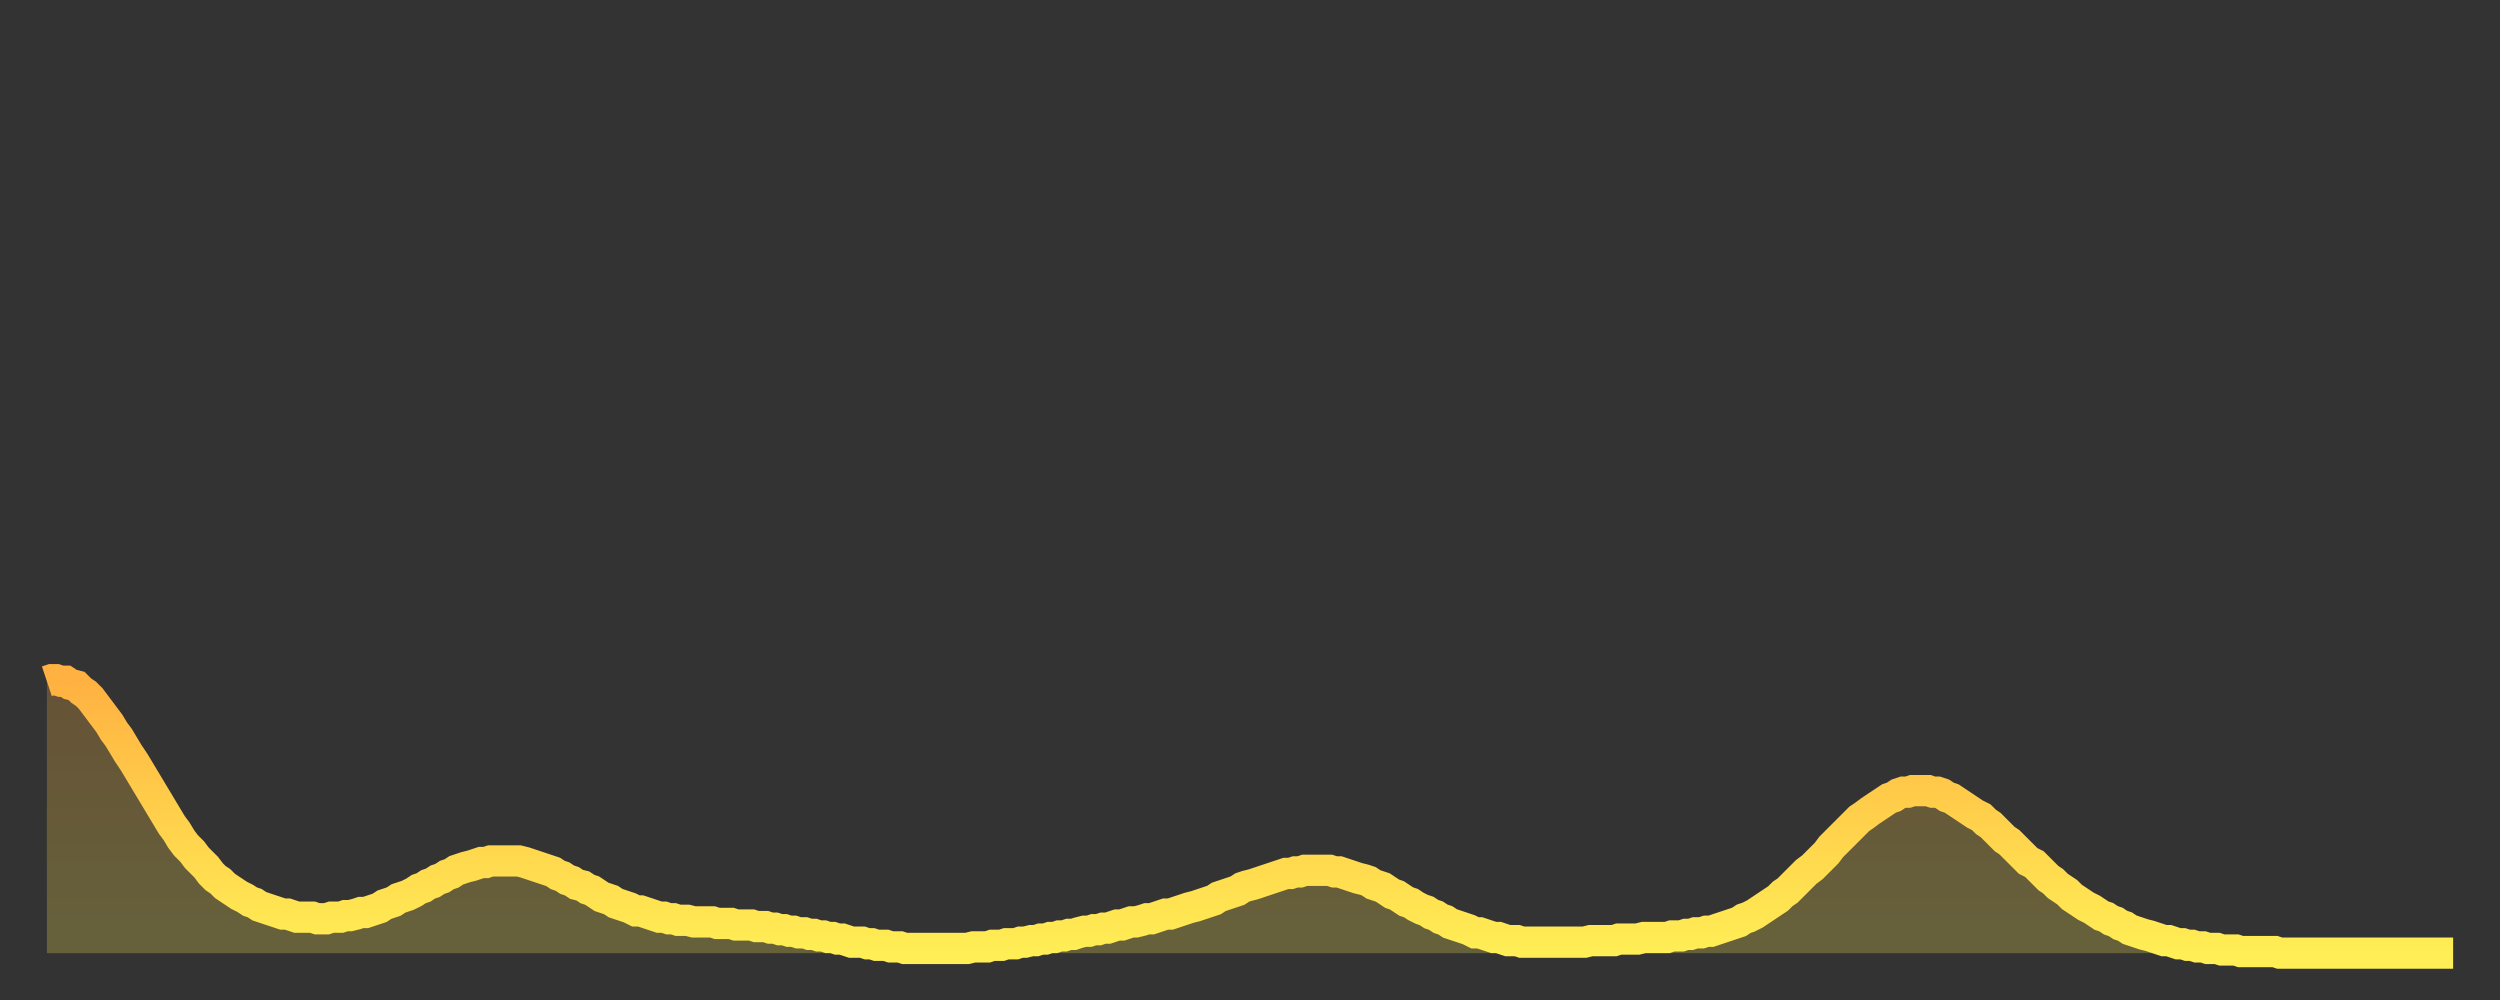 <?xml version="1.0" encoding="utf-8" ?>
<svg baseProfile="full" height="64" version="1.1" width="160" xmlns="http://www.w3.org/2000/svg" xmlns:ev="http://www.w3.org/2001/xml-events" xmlns:xlink="http://www.w3.org/1999/xlink"><rect width="100%" height="100%" fill="#333333" stroke="none"/><defs><linearGradient id="id81264" x1="0" x2="0" y1="0" y2="1"><stop offset="0%" stop-color="#ffb141" /><stop offset="50%" stop-color="#ffd04b" /><stop offset="100%" stop-color="#ffee55" /></linearGradient></defs><g transform="translate(3,3)"><g><path d="M 0.0 40.6 0.3 40.5 0.6 40.5 0.9 40.6 1.2 40.6 1.5 40.8 1.9 40.9 2.2 41.2 2.5 41.4 2.8 41.7 3.1 42.1 3.4 42.5 3.7 42.9 4.0 43.3 4.3 43.8 4.6 44.2 4.9 44.7 5.2 45.2 5.6 45.8 5.9 46.3 6.2 46.8 6.5 47.3 6.8 47.8 7.1 48.3 7.4 48.8 7.7 49.3 8.0 49.8 8.3 50.2 8.6 50.7 8.9 51.1 9.3 51.5 9.6 51.9 9.9 52.2 10.2 52.5 10.5 52.9 10.8 53.2 11.1 53.4 11.4 53.7 11.7 53.9 12.0 54.1 12.3 54.3 12.7 54.5 13.0 54.7 13.3 54.8 13.6 55.0 13.9 55.1 14.2 55.2 14.5 55.3 14.8 55.4 15.1 55.5 15.4 55.5 15.7 55.6 16.0 55.7 16.4 55.7 16.7 55.7 17.0 55.7 17.3 55.8 17.6 55.8 17.9 55.8 18.2 55.7 18.5 55.7 18.8 55.7 19.1 55.6 19.4 55.6 19.8 55.5 20.1 55.4 20.4 55.4 20.7 55.3 21.0 55.2 21.3 55.1 21.6 54.9 21.9 54.8 22.2 54.7 22.5 54.5 22.8 54.4 23.1 54.3 23.5 54.1 23.8 53.9 24.1 53.8 24.4 53.6 24.7 53.5 25.0 53.3 25.3 53.2 25.6 53.0 25.9 52.9 26.2 52.7 26.5 52.6 26.8 52.5 27.2 52.4 27.5 52.3 27.8 52.2 28.1 52.2 28.4 52.1 28.7 52.1 29.0 52.1 29.3 52.1 29.6 52.1 29.9 52.1 30.2 52.1 30.6 52.2 30.9 52.3 31.2 52.4 31.5 52.5 31.8 52.6 32.1 52.7 32.4 52.8 32.7 53.0 33.0 53.1 33.3 53.3 33.6 53.4 33.9 53.6 34.3 53.7 34.6 53.9 34.9 54.0 35.2 54.2 35.5 54.4 35.8 54.5 36.1 54.6 36.4 54.8 36.7 54.9 37.0 55.0 37.3 55.1 37.7 55.3 38.0 55.3 38.3 55.4 38.6 55.5 38.9 55.6 39.2 55.7 39.5 55.7 39.8 55.8 40.1 55.8 40.4 55.9 40.7 55.9 41.0 55.9 41.4 56.0 41.7 56.0 42.0 56.0 42.3 56.0 42.6 56.0 42.9 56.1 43.2 56.1 43.5 56.1 43.8 56.1 44.1 56.2 44.4 56.2 44.7 56.2 45.1 56.2 45.4 56.3 45.7 56.3 46.0 56.3 46.3 56.4 46.6 56.4 46.9 56.5 47.2 56.5 47.5 56.6 47.8 56.6 48.1 56.7 48.5 56.7 48.8 56.8 49.1 56.8 49.4 56.9 49.7 56.9 50.0 57.0 50.3 57.0 50.6 57.1 50.9 57.1 51.2 57.2 51.5 57.3 51.8 57.3 52.2 57.3 52.5 57.4 52.8 57.4 53.1 57.5 53.4 57.5 53.7 57.5 54.0 57.6 54.3 57.6 54.6 57.6 54.9 57.7 55.2 57.7 55.6 57.7 55.9 57.7 56.2 57.7 56.5 57.7 56.8 57.7 57.1 57.7 57.4 57.7 57.7 57.7 58.0 57.7 58.3 57.7 58.6 57.7 58.9 57.7 59.3 57.6 59.6 57.6 59.9 57.6 60.2 57.6 60.5 57.5 60.8 57.5 61.1 57.5 61.4 57.4 61.7 57.4 62.0 57.4 62.3 57.3 62.6 57.3 63.0 57.2 63.3 57.2 63.6 57.1 63.9 57.1 64.2 57.0 64.5 57.0 64.8 56.9 65.1 56.9 65.4 56.8 65.7 56.8 66.0 56.7 66.4 56.6 66.7 56.6 67.0 56.5 67.3 56.5 67.6 56.4 67.9 56.4 68.2 56.3 68.5 56.2 68.8 56.2 69.1 56.1 69.4 56.0 69.7 56.0 70.1 55.9 70.4 55.8 70.7 55.8 71.0 55.7 71.3 55.6 71.6 55.5 71.9 55.5 72.2 55.4 72.5 55.3 72.8 55.2 73.1 55.1 73.5 55.0 73.8 54.9 74.1 54.8 74.4 54.7 74.7 54.6 75.0 54.4 75.3 54.3 75.6 54.2 75.9 54.1 76.2 54.0 76.5 53.8 76.8 53.7 77.2 53.6 77.5 53.5 77.8 53.4 78.1 53.3 78.4 53.2 78.7 53.1 79.0 53.0 79.3 52.9 79.6 52.9 79.9 52.8 80.2 52.8 80.5 52.7 80.9 52.7 81.2 52.7 81.5 52.7 81.8 52.7 82.1 52.7 82.4 52.8 82.7 52.8 83.0 52.9 83.3 53.0 83.6 53.1 83.9 53.2 84.3 53.3 84.6 53.4 84.9 53.6 85.2 53.7 85.5 53.8 85.8 54.0 86.1 54.2 86.4 54.3 86.7 54.5 87.0 54.7 87.3 54.8 87.6 55.0 88.0 55.2 88.3 55.3 88.6 55.5 88.9 55.6 89.2 55.8 89.5 55.9 89.8 56.1 90.1 56.2 90.4 56.3 90.7 56.4 91.0 56.5 91.4 56.7 91.7 56.7 92.0 56.8 92.3 56.9 92.6 57.0 92.9 57.0 93.2 57.1 93.5 57.2 93.8 57.2 94.1 57.2 94.4 57.3 94.7 57.3 95.1 57.3 95.4 57.3 95.7 57.3 96.0 57.3 96.3 57.3 96.6 57.3 96.9 57.3 97.2 57.3 97.5 57.3 97.8 57.3 98.1 57.3 98.4 57.3 98.8 57.2 99.1 57.2 99.4 57.2 99.7 57.2 100.0 57.2 100.3 57.2 100.6 57.1 100.9 57.1 101.2 57.1 101.5 57.1 101.8 57.1 102.2 57.0 102.5 57.0 102.8 57.0 103.1 57.0 103.4 57.0 103.7 57.0 104.0 56.9 104.3 56.9 104.6 56.9 104.9 56.8 105.2 56.8 105.5 56.7 105.9 56.7 106.2 56.6 106.5 56.6 106.8 56.5 107.1 56.4 107.4 56.3 107.7 56.2 108.0 56.1 108.3 56.0 108.6 55.8 108.9 55.7 109.3 55.5 109.6 55.3 109.9 55.1 110.2 54.9 110.5 54.7 110.8 54.5 111.1 54.2 111.4 54.0 111.7 53.7 112.0 53.4 112.3 53.1 112.6 52.8 113.0 52.5 113.3 52.2 113.6 51.9 113.9 51.6 114.2 51.2 114.5 50.9 114.8 50.6 115.1 50.3 115.4 50.0 115.7 49.7 116.0 49.4 116.3 49.2 116.7 48.9 117.0 48.7 117.3 48.5 117.6 48.3 117.9 48.1 118.2 48.0 118.5 47.8 118.8 47.7 119.1 47.7 119.4 47.6 119.7 47.6 120.1 47.6 120.4 47.6 120.7 47.7 121.0 47.7 121.3 47.8 121.6 48.0 121.9 48.1 122.2 48.3 122.5 48.5 122.8 48.7 123.1 48.9 123.4 49.1 123.8 49.3 124.1 49.6 124.4 49.8 124.7 50.1 125.0 50.4 125.3 50.7 125.6 50.9 125.9 51.2 126.2 51.5 126.5 51.8 126.8 52.1 127.2 52.3 127.5 52.6 127.8 52.9 128.1 53.2 128.4 53.4 128.7 53.7 129.0 53.9 129.3 54.1 129.6 54.4 129.9 54.6 130.2 54.8 130.5 55.0 130.9 55.2 131.2 55.4 131.5 55.6 131.8 55.7 132.1 55.9 132.4 56.0 132.7 56.2 133.0 56.3 133.3 56.5 133.6 56.6 133.9 56.7 134.2 56.8 134.6 56.9 134.9 57.0 135.2 57.1 135.5 57.2 135.8 57.2 136.1 57.3 136.4 57.4 136.7 57.4 137.0 57.5 137.3 57.5 137.6 57.6 138.0 57.6 138.3 57.7 138.6 57.7 138.9 57.7 139.2 57.8 139.5 57.8 139.8 57.8 140.1 57.8 140.4 57.9 140.7 57.9 141.0 57.9 141.3 57.9 141.7 57.9 142.0 57.9 142.3 57.9 142.6 57.9 142.9 58.0 143.2 58.0 143.5 58.0 143.8 58.0 144.1 58.0 144.4 58.0 144.7 58.0 145.1 58.0 145.4 58.0 145.7 58.0 146.0 58.0 146.3 58.0 146.6 58.0 146.9 58.0 147.2 58.0 147.5 58.0 147.8 58.0 148.1 58.0 148.4 58.0 148.8 58.0 149.1 58.0 149.4 58.0 149.7 58.0 150.0 58.0 150.3 58.0 150.6 58.0 150.9 58.0 151.2 58.0 151.5 58.0 151.8 58.0 152.1 58.0 152.5 58.0 152.8 58.0 153.1 58.0 153.4 58.0 153.7 58.0 154.0 58.0" fill="none" id="graph-curve" opacity="1" stroke="url(#id81264)" stroke-width="2" /><path d="M 0 58 L 0.0 40.6 0.3 40.5 0.6 40.5 0.9 40.6 1.2 40.6 1.5 40.8 1.9 40.9 2.2 41.2 2.5 41.4 2.8 41.7 3.1 42.1 3.4 42.5 3.7 42.9 4.0 43.3 4.3 43.8 4.6 44.2 4.9 44.7 5.2 45.2 5.6 45.8 5.9 46.3 6.2 46.8 6.5 47.3 6.8 47.8 7.1 48.3 7.4 48.8 7.7 49.3 8.0 49.8 8.3 50.2 8.6 50.7 8.9 51.1 9.3 51.5 9.6 51.9 9.9 52.2 10.2 52.5 10.5 52.9 10.8 53.2 11.1 53.4 11.4 53.7 11.7 53.9 12.0 54.1 12.3 54.3 12.7 54.5 13.0 54.7 13.3 54.8 13.6 55.0 13.9 55.1 14.2 55.2 14.5 55.3 14.8 55.4 15.1 55.5 15.4 55.5 15.7 55.6 16.0 55.7 16.4 55.7 16.7 55.7 17.0 55.7 17.3 55.8 17.6 55.8 17.9 55.8 18.2 55.7 18.5 55.7 18.8 55.7 19.1 55.6 19.4 55.6 19.8 55.5 20.1 55.4 20.4 55.4 20.7 55.3 21.0 55.2 21.3 55.1 21.6 54.9 21.9 54.8 22.2 54.7 22.5 54.5 22.8 54.4 23.1 54.3 23.5 54.1 23.8 53.9 24.1 53.8 24.4 53.6 24.7 53.5 25.0 53.3 25.3 53.2 25.6 53.0 25.9 52.9 26.2 52.7 26.5 52.6 26.8 52.5 27.2 52.4 27.5 52.3 27.8 52.2 28.1 52.2 28.4 52.1 28.7 52.1 29.0 52.1 29.3 52.1 29.6 52.1 29.9 52.1 30.2 52.1 30.6 52.2 30.9 52.3 31.2 52.4 31.5 52.5 31.8 52.6 32.1 52.7 32.4 52.8 32.7 53.0 33.0 53.1 33.3 53.3 33.6 53.4 33.9 53.6 34.3 53.7 34.6 53.9 34.9 54.0 35.2 54.2 35.5 54.4 35.8 54.5 36.1 54.6 36.4 54.8 36.7 54.9 37.0 55.0 37.3 55.1 37.7 55.3 38.0 55.3 38.3 55.4 38.6 55.5 38.9 55.6 39.2 55.7 39.5 55.7 39.8 55.8 40.1 55.8 40.4 55.9 40.7 55.9 41.0 55.9 41.4 56.0 41.7 56.0 42.0 56.0 42.3 56.0 42.6 56.0 42.9 56.1 43.2 56.1 43.5 56.1 43.8 56.1 44.1 56.2 44.4 56.2 44.7 56.2 45.1 56.2 45.4 56.3 45.7 56.3 46.0 56.3 46.3 56.4 46.6 56.4 46.9 56.5 47.2 56.5 47.5 56.6 47.8 56.6 48.1 56.7 48.5 56.7 48.8 56.8 49.1 56.8 49.4 56.9 49.7 56.9 50.0 57.0 50.3 57.0 50.6 57.1 50.9 57.1 51.2 57.2 51.5 57.3 51.8 57.3 52.2 57.3 52.5 57.4 52.8 57.4 53.1 57.5 53.4 57.5 53.7 57.5 54.0 57.6 54.3 57.6 54.6 57.6 54.9 57.7 55.2 57.7 55.6 57.7 55.9 57.7 56.2 57.7 56.5 57.7 56.8 57.7 57.1 57.7 57.4 57.7 57.7 57.7 58.0 57.7 58.3 57.7 58.6 57.7 58.9 57.7 59.3 57.6 59.6 57.6 59.9 57.6 60.2 57.6 60.5 57.5 60.8 57.5 61.1 57.5 61.4 57.4 61.7 57.4 62.0 57.4 62.3 57.3 62.6 57.3 63.0 57.2 63.3 57.2 63.6 57.1 63.9 57.1 64.2 57.0 64.5 57.0 64.8 56.9 65.1 56.9 65.4 56.8 65.7 56.8 66.0 56.7 66.4 56.6 66.7 56.6 67.0 56.5 67.3 56.5 67.6 56.4 67.9 56.4 68.2 56.3 68.5 56.2 68.8 56.2 69.1 56.1 69.4 56.0 69.7 56.0 70.1 55.9 70.4 55.8 70.7 55.8 71.0 55.7 71.3 55.6 71.6 55.5 71.9 55.5 72.2 55.4 72.5 55.3 72.8 55.2 73.1 55.1 73.5 55.0 73.8 54.9 74.1 54.8 74.4 54.7 74.7 54.6 75.0 54.4 75.3 54.3 75.6 54.2 75.9 54.1 76.2 54.0 76.5 53.8 76.8 53.7 77.2 53.6 77.5 53.5 77.8 53.4 78.1 53.3 78.4 53.2 78.7 53.1 79.0 53.0 79.3 52.9 79.6 52.9 79.9 52.8 80.2 52.8 80.5 52.7 80.9 52.7 81.2 52.7 81.5 52.7 81.8 52.7 82.1 52.7 82.4 52.8 82.7 52.8 83.0 52.9 83.3 53.0 83.6 53.1 83.9 53.2 84.3 53.3 84.6 53.4 84.9 53.6 85.2 53.7 85.5 53.8 85.8 54.0 86.1 54.2 86.4 54.3 86.7 54.5 87.0 54.7 87.3 54.8 87.6 55.0 88.0 55.2 88.3 55.3 88.6 55.5 88.9 55.6 89.2 55.8 89.5 55.9 89.8 56.1 90.1 56.2 90.4 56.3 90.7 56.4 91.0 56.5 91.4 56.7 91.7 56.7 92.0 56.8 92.3 56.9 92.6 57.0 92.9 57.0 93.2 57.1 93.5 57.2 93.8 57.2 94.1 57.2 94.4 57.3 94.7 57.3 95.1 57.3 95.4 57.3 95.7 57.3 96.0 57.3 96.3 57.3 96.6 57.3 96.9 57.3 97.2 57.3 97.5 57.3 97.8 57.3 98.1 57.3 98.4 57.3 98.8 57.2 99.1 57.2 99.4 57.2 99.7 57.2 100.0 57.2 100.3 57.2 100.6 57.1 100.9 57.1 101.2 57.1 101.5 57.1 101.8 57.1 102.2 57.0 102.5 57.0 102.8 57.0 103.1 57.0 103.4 57.0 103.7 57.0 104.0 56.9 104.3 56.9 104.6 56.9 104.9 56.8 105.2 56.8 105.5 56.7 105.9 56.7 106.2 56.6 106.5 56.6 106.8 56.5 107.1 56.4 107.4 56.3 107.7 56.2 108.0 56.1 108.3 56.0 108.6 55.8 108.9 55.7 109.3 55.5 109.6 55.3 109.9 55.1 110.2 54.9 110.5 54.7 110.8 54.5 111.1 54.2 111.4 54.0 111.7 53.7 112.0 53.4 112.3 53.1 112.6 52.8 113.0 52.5 113.3 52.2 113.6 51.9 113.9 51.6 114.2 51.2 114.5 50.9 114.8 50.6 115.1 50.3 115.4 50.0 115.7 49.7 116.0 49.4 116.3 49.2 116.7 48.9 117.0 48.7 117.3 48.5 117.6 48.3 117.9 48.1 118.2 48.0 118.5 47.8 118.8 47.7 119.1 47.7 119.4 47.6 119.7 47.6 120.1 47.6 120.4 47.6 120.7 47.7 121.0 47.7 121.3 47.8 121.6 48.0 121.9 48.1 122.2 48.3 122.5 48.5 122.8 48.7 123.1 48.9 123.4 49.1 123.8 49.3 124.1 49.6 124.4 49.8 124.7 50.1 125.0 50.4 125.3 50.7 125.6 50.9 125.9 51.2 126.2 51.5 126.5 51.8 126.8 52.1 127.2 52.3 127.5 52.6 127.8 52.9 128.1 53.2 128.4 53.4 128.7 53.7 129.0 53.9 129.3 54.1 129.6 54.4 129.9 54.6 130.2 54.8 130.5 55.0 130.9 55.2 131.2 55.4 131.5 55.6 131.8 55.7 132.1 55.9 132.4 56.0 132.7 56.2 133.0 56.3 133.3 56.5 133.6 56.6 133.9 56.7 134.2 56.8 134.6 56.9 134.9 57.0 135.2 57.1 135.5 57.2 135.8 57.2 136.1 57.3 136.4 57.4 136.7 57.4 137.0 57.5 137.3 57.5 137.6 57.6 138.0 57.6 138.3 57.7 138.6 57.7 138.9 57.7 139.2 57.8 139.5 57.8 139.8 57.8 140.1 57.8 140.4 57.9 140.7 57.9 141.0 57.9 141.3 57.9 141.7 57.9 142.0 57.9 142.3 57.9 142.6 57.9 142.9 58.0 143.2 58.0 143.5 58.0 143.8 58.0 144.1 58.0 144.4 58.0 144.7 58.0 145.1 58.0 145.4 58.0 145.7 58.0 146.0 58.0 146.3 58.0 146.6 58.0 146.9 58.0 147.2 58.0 147.5 58.0 147.8 58.0 148.1 58.0 148.4 58.0 148.8 58.0 149.1 58.0 149.4 58.0 149.7 58.0 150.0 58.0 150.3 58.0 150.6 58.0 150.9 58.0 151.2 58.0 151.5 58.0 151.8 58.0 152.1 58.0 152.5 58.0 152.8 58.0 153.1 58.0 153.4 58.0 153.7 58.0 154.0 58.0 154 58" fill="url(#id81264)" fill-opacity=".25" id="graph-shadow" /></g></g></svg>